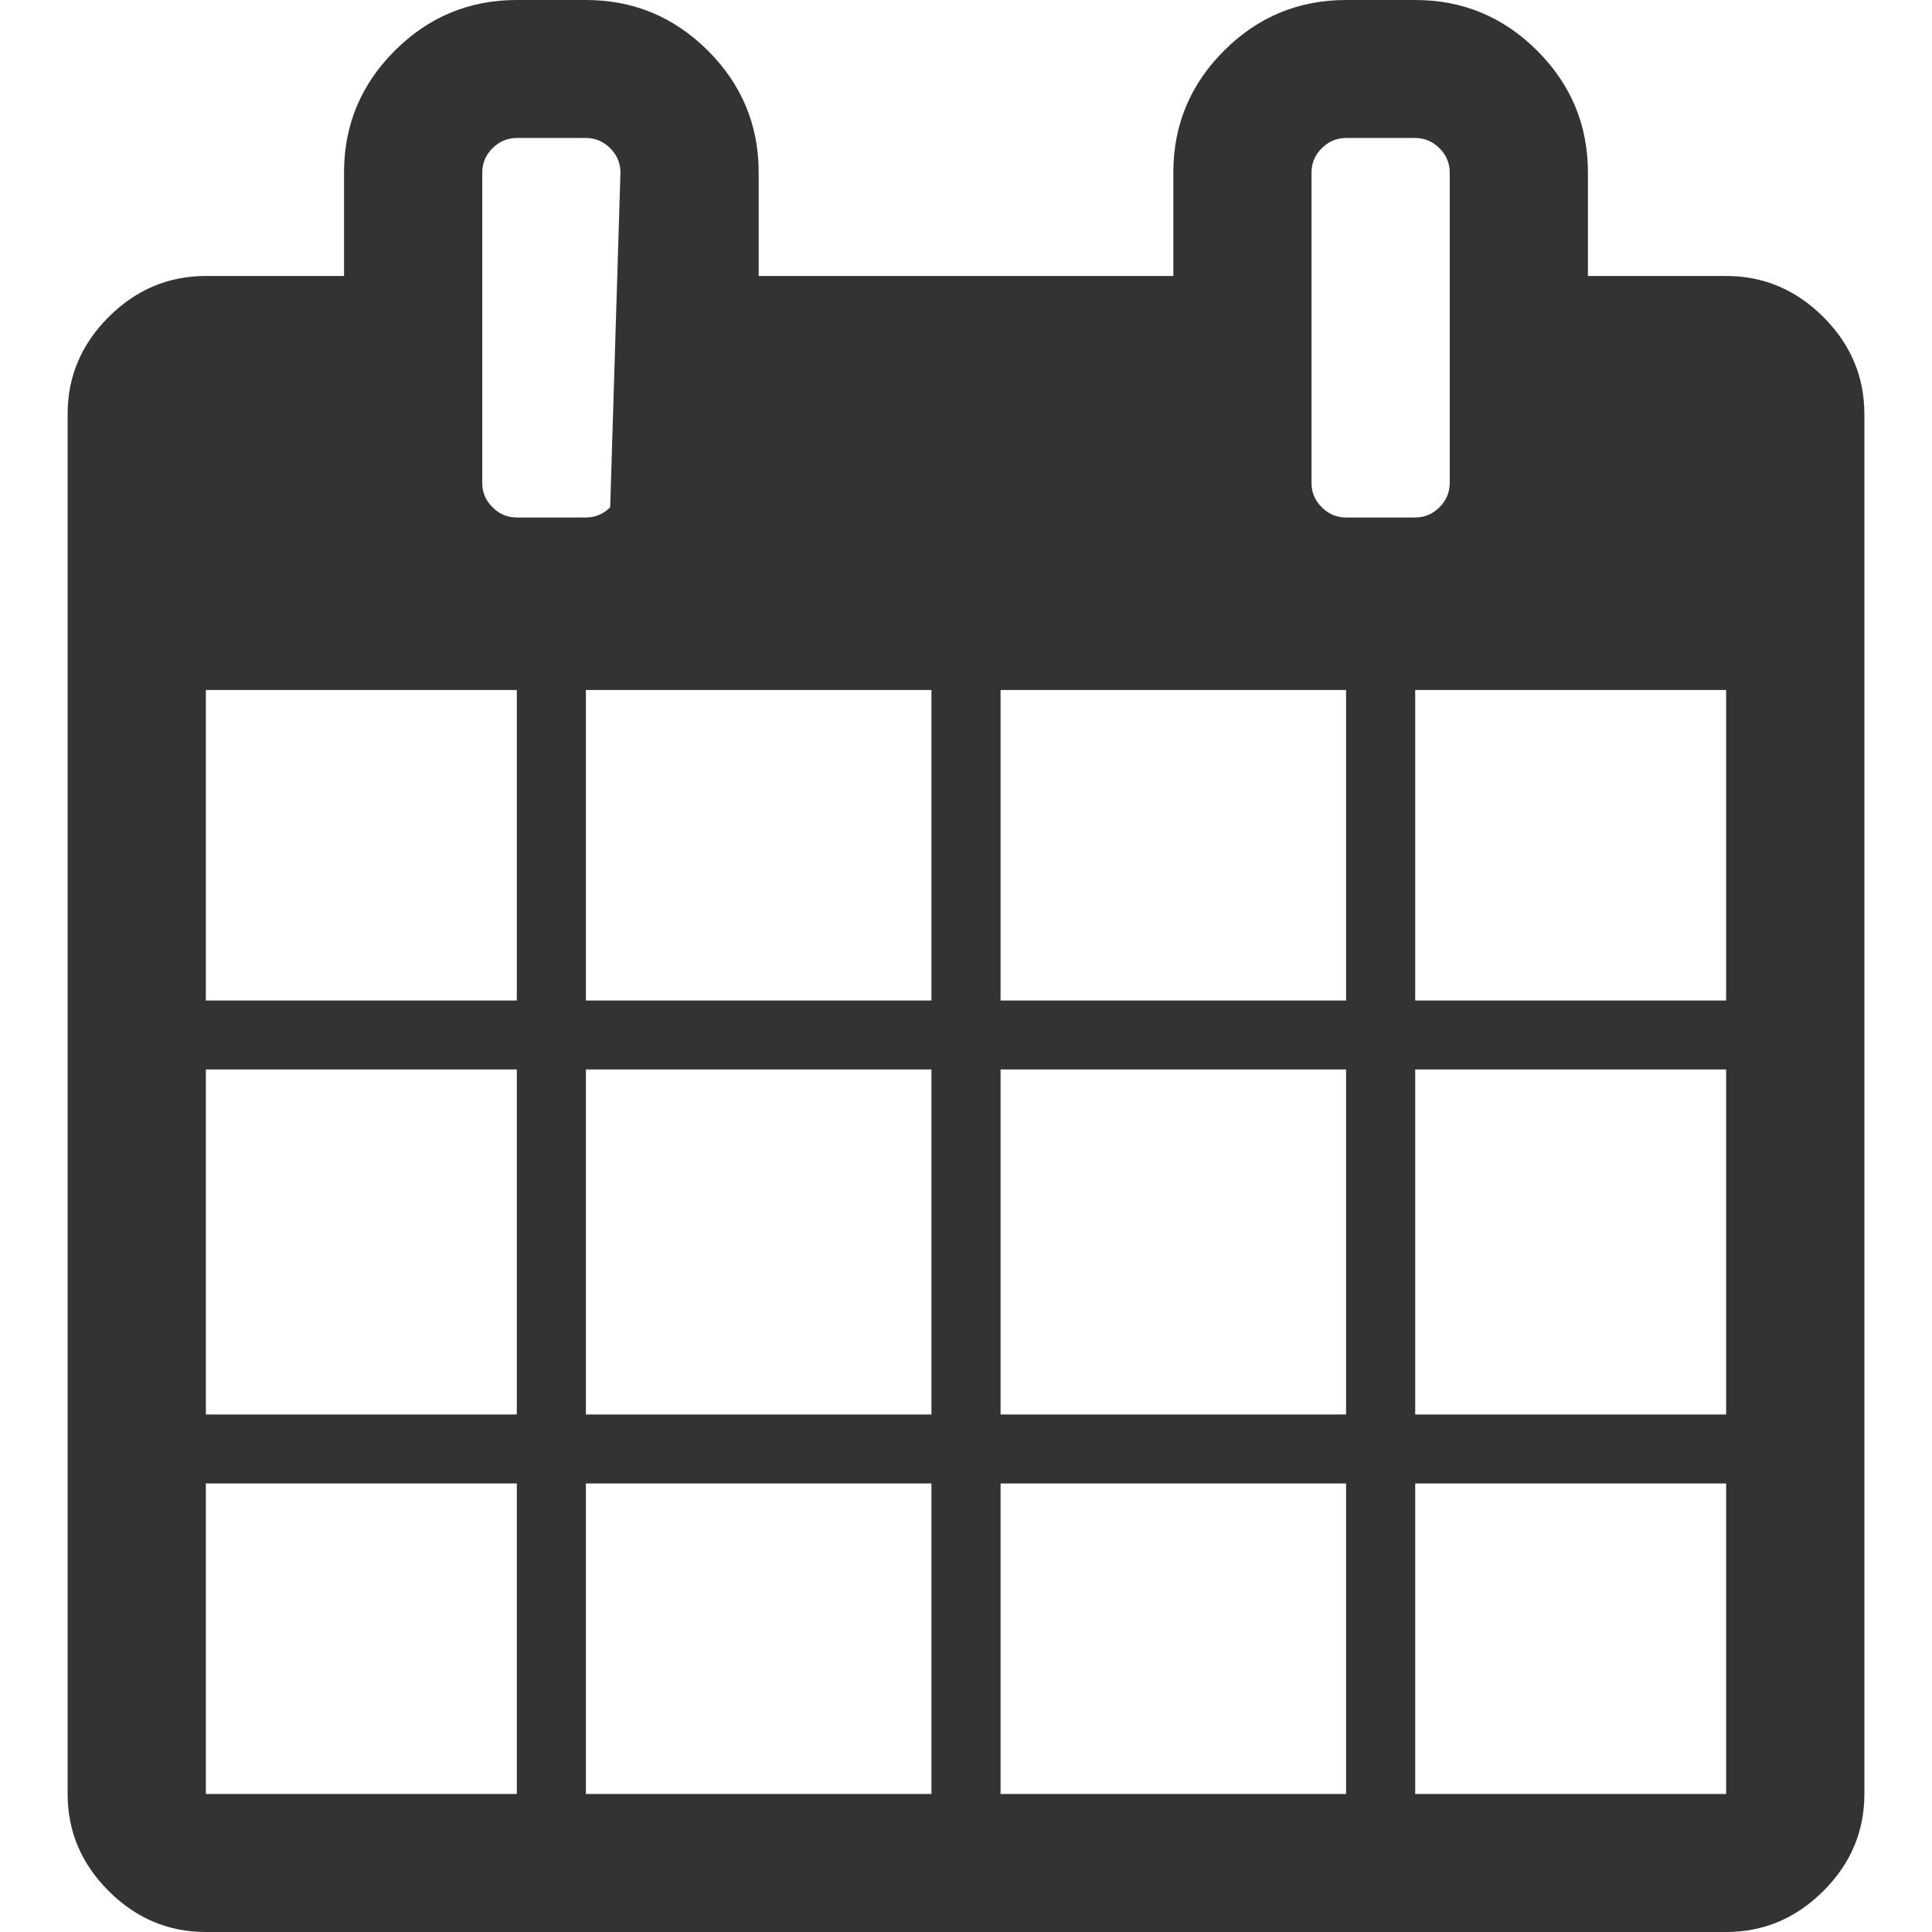 <?xml version="1.0" encoding="utf-8"?>
<!-- Generator: Adobe Illustrator 15.0.0, SVG Export Plug-In . SVG Version: 6.00 Build 0)  -->
<!DOCTYPE svg PUBLIC "-//W3C//DTD SVG 1.1//EN" "http://www.w3.org/Graphics/SVG/1.1/DTD/svg11.dtd">
<svg version="1.1" id="Layer_1" xmlns="http://www.w3.org/2000/svg" xmlns:xlink="http://www.w3.org/1999/xlink" x="0px" y="0px"  width="20px" height="20px" viewBox="0 0 200 200" enable-background="new 0 0 200 200" xml:space="preserve" class="gtmc-book-now">
	<g>
	<path fill="#333" class="gtmc-book-now" d="M21.309,153.567H53.5v32.145H21.309V153.567z M60.652,153.567h35.771v32.145H60.652V153.567z M21.309,110.712H53.5v35.716 H21.309V110.712z M60.652,110.712h35.771v35.716H60.652V110.712z M21.309,71.429H53.5v32.143H21.309V71.429z M103.577,153.567 h35.769v32.145h-35.769V153.567z M60.652,71.429h35.771v32.143H60.652V71.429z M146.501,153.567h32.189v32.145h-32.189V153.567z M103.577,110.712h35.769v35.716h-35.769V110.712z M63.167,52.511c-0.709,0.708-1.546,1.06-2.515,1.06H53.5 c-0.971,0-1.81-0.35-2.515-1.06c-0.709-0.706-1.062-1.542-1.062-2.511V17.856c0-0.967,0.353-1.805,1.062-2.512 c0.707-0.704,1.546-1.059,2.515-1.059h7.152c0.969,0,1.808,0.353,2.515,1.059c0.709,0.708,1.062,1.545,1.062,2.512 M146.501,110.712 h32.189v35.716h-32.189V110.712z M103.577,71.429h35.769v32.143h-35.769V71.429z M146.501,71.429h32.189v32.143h-32.189V71.429z M149.014,52.511c-0.707,0.708-1.548,1.06-2.513,1.06h-7.155c-0.969,0-1.808-0.35-2.516-1.06c-0.71-0.708-1.062-1.542-1.062-2.511 V17.856c0-0.967,0.352-1.805,1.062-2.512c0.708-0.704,1.547-1.059,2.516-1.059h7.155c0.965,0,1.806,0.353,2.513,1.059 c0.709,0.708,1.063,1.545,1.063,2.512V50C150.074,50.969,149.723,51.805,149.014,52.511z M188.751,32.813 c-2.832-2.827-6.188-4.243-10.061-4.243h-14.308V17.856c0-4.911-1.752-9.114-5.254-12.612C155.625,1.749,151.417,0,146.501,0h-7.155 c-4.92,0-9.133,1.749-12.632,5.244c-3.504,3.498-5.251,7.701-5.251,12.612v10.713H78.538V17.856c0-4.911-1.752-9.114-5.254-12.612 C69.78,1.749,65.571,0,60.652,0H53.5c-4.919,0-9.13,1.749-12.632,5.244c-3.502,3.498-5.254,7.701-5.254,12.612v10.713H21.309 c-3.875,0-7.229,1.416-10.06,4.243C8.416,35.64,7,38.989,7,42.856v142.856c0,3.867,1.416,7.218,4.249,10.046 c2.831,2.827,6.185,4.242,10.06,4.242H178.69c3.873,0,7.229-1.415,10.063-4.242c2.834-2.828,4.247-6.175,4.247-10.046V42.856 C192.995,38.989,191.583,35.64,188.751,32.813z"/>
		</g>
		</svg>
